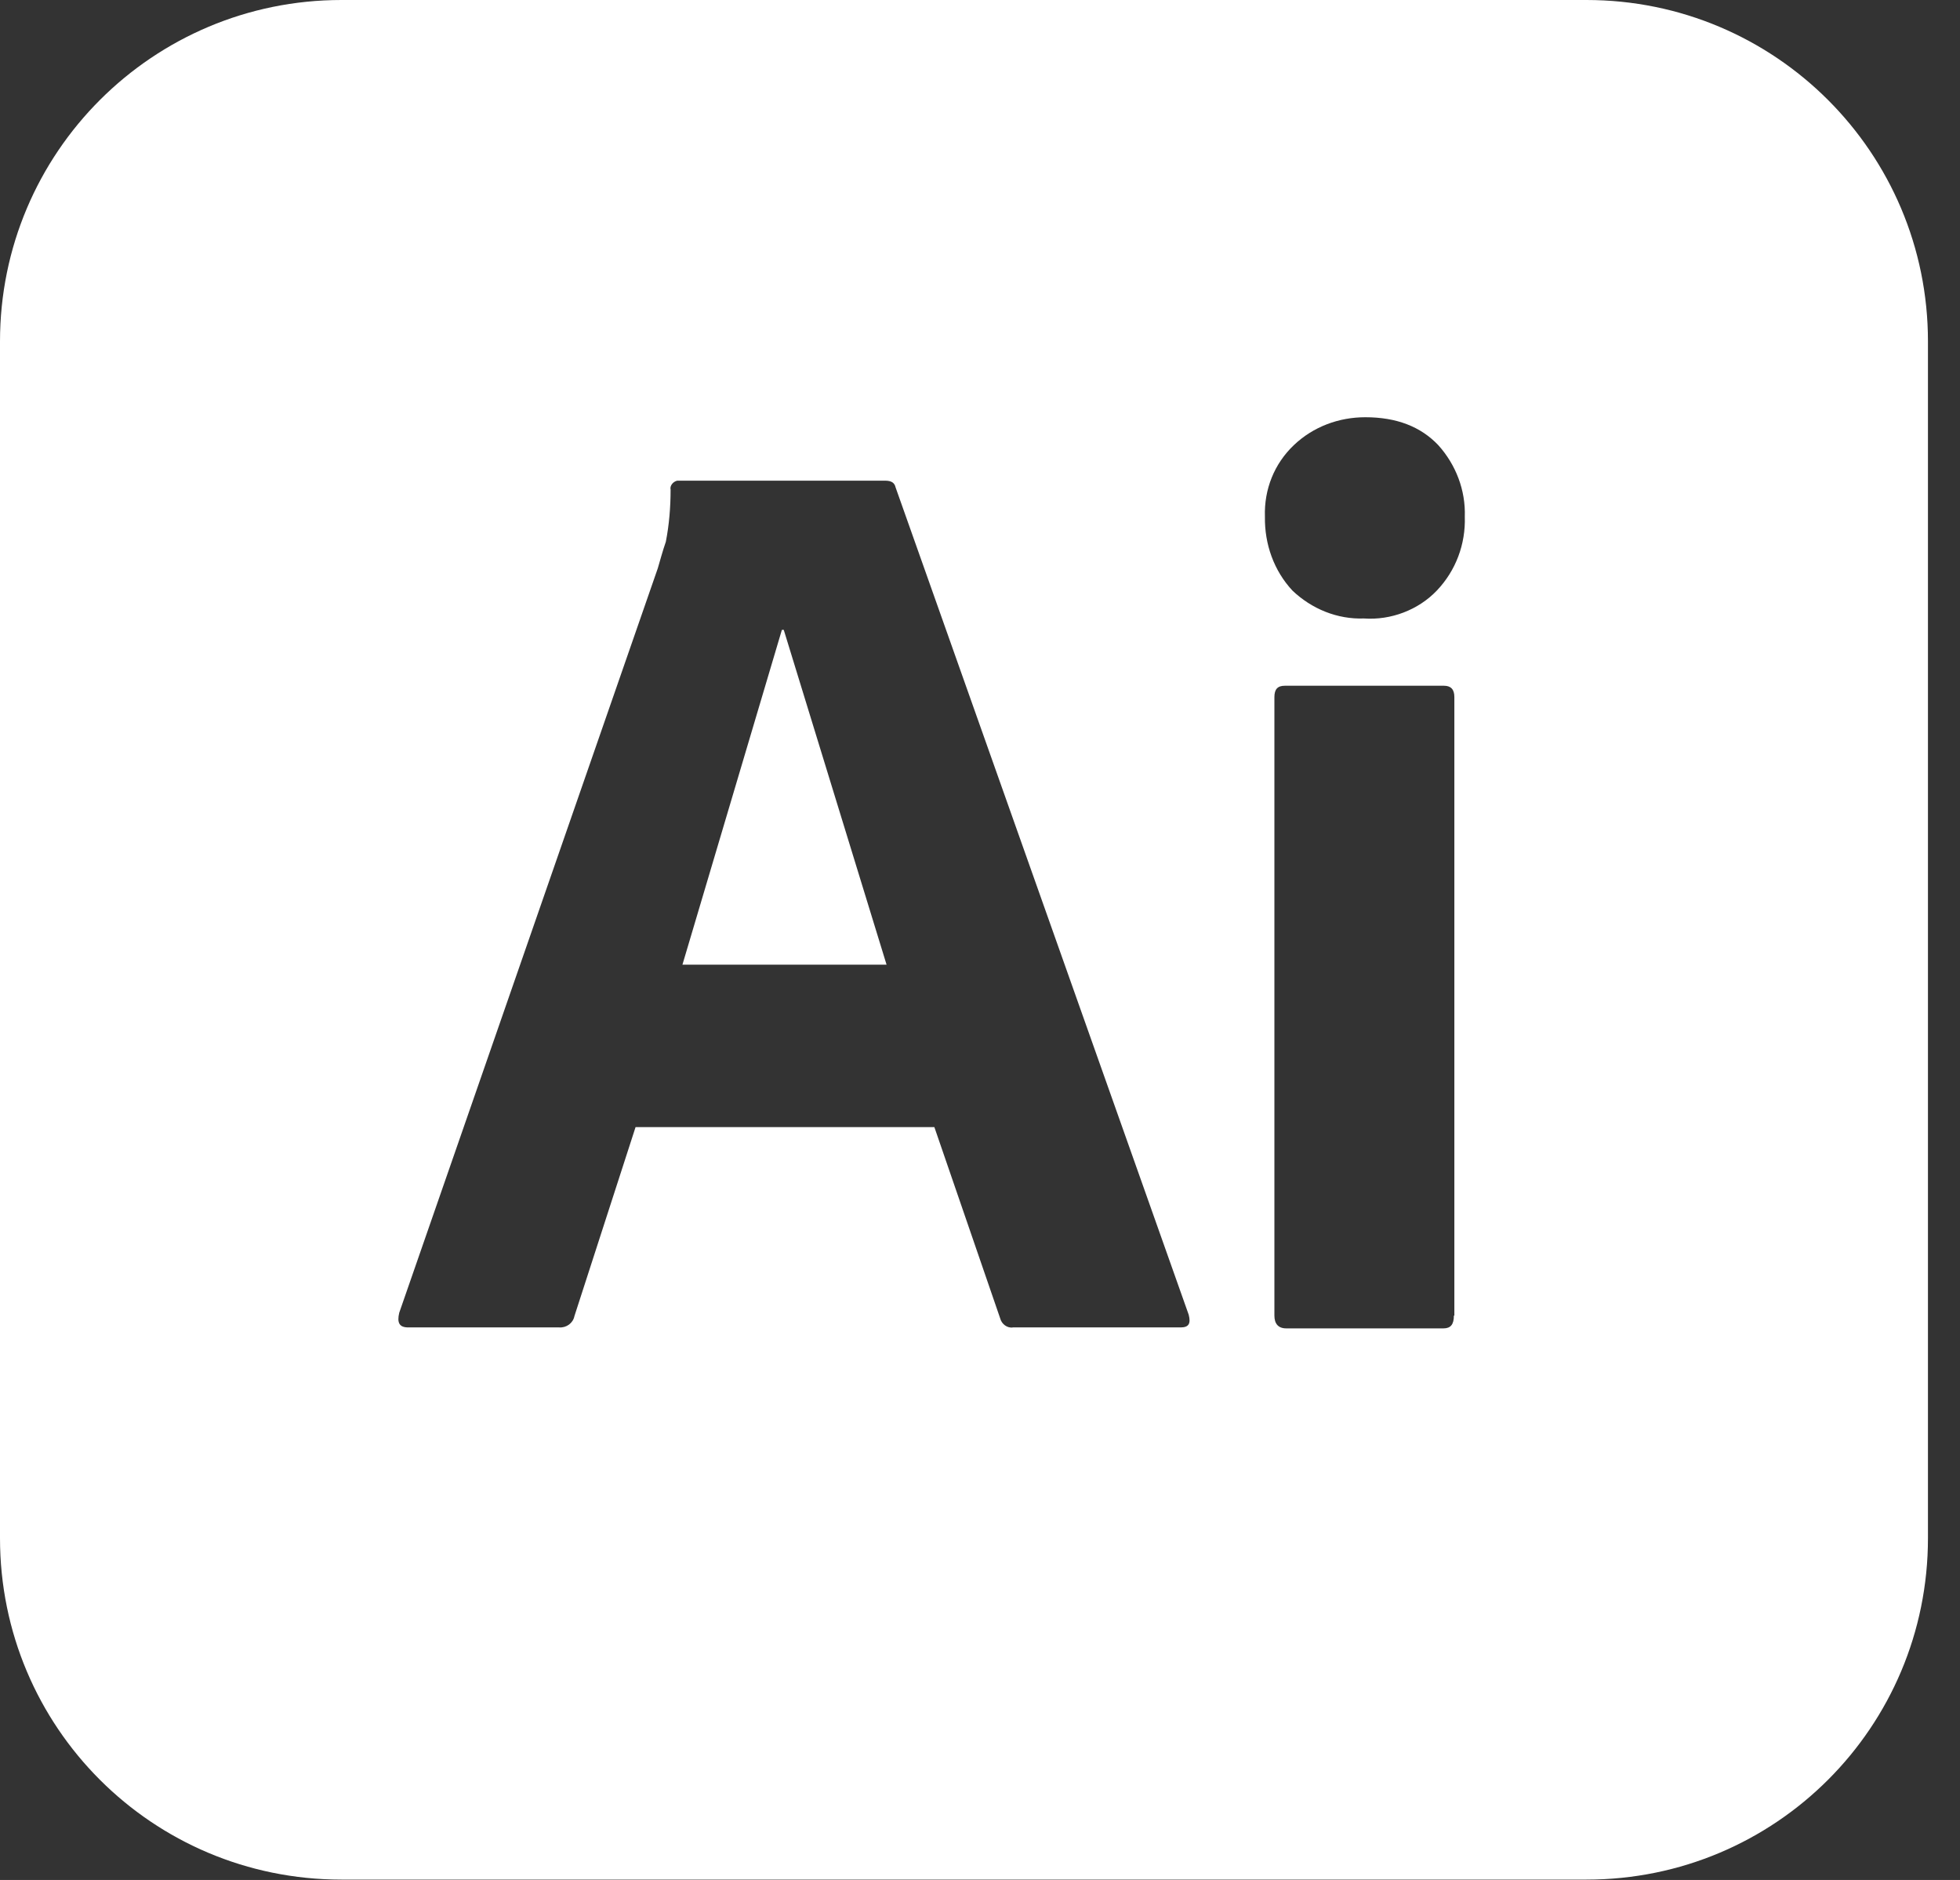 <?xml version="1.0" encoding="utf-8"?>
<svg xmlns="http://www.w3.org/2000/svg" fill="none" height="100%" overflow="visible" preserveAspectRatio="none" style="display: block;" viewBox="0 0 49 47" width="100%">
<rect x="0" y="0" width="49" height="47" fill="#333333" stroke="none"/>
<g id="Illustrator">
<g id="Illustrator_2">
<g id="Surfaces">
<g id="Drawing Surface">
<g id="Outline no shadow">
<path d="M19.583 15.747H19.547L17.061 24.117H22.164L19.594 15.747H19.583ZM19.583 15.747H19.547L17.061 24.117H22.164L19.594 15.747H19.583ZM39.662 0H8.536C3.824 0 0 3.812 0 8.536V38.455C0 43.179 3.812 46.991 8.536 46.991H39.662C44.386 46.991 48.199 43.179 48.199 38.455V8.536C48.199 3.812 44.375 0 39.662 0ZM29.516 33.186H25.325C25.183 33.21 25.041 33.103 25.005 32.961L23.359 28.178H15.889L14.361 32.902C14.326 33.08 14.16 33.198 13.982 33.186H10.206C9.981 33.186 9.922 33.068 9.981 32.819L16.445 14.207C16.504 14.006 16.564 13.781 16.646 13.544C16.729 13.118 16.765 12.68 16.765 12.242C16.741 12.147 16.824 12.041 16.93 12.017H22.128C22.294 12.017 22.365 12.076 22.389 12.183L29.717 32.867C29.776 33.092 29.717 33.186 29.516 33.186ZM36.347 32.89C36.347 33.115 36.264 33.21 36.087 33.21H32.156C31.955 33.21 31.86 33.092 31.86 32.89V17.428C31.86 17.227 31.943 17.144 32.121 17.144H36.099C36.276 17.144 36.359 17.238 36.359 17.428V32.89H36.347ZM35.921 14.764C35.459 15.249 34.773 15.51 34.098 15.462C33.435 15.486 32.795 15.226 32.31 14.764C31.848 14.267 31.612 13.604 31.623 12.917C31.6 12.23 31.86 11.591 32.346 11.129C32.831 10.667 33.47 10.431 34.133 10.431C34.915 10.431 35.519 10.667 35.957 11.129C36.395 11.615 36.643 12.254 36.62 12.917C36.643 13.604 36.395 14.267 35.921 14.764ZM19.547 15.747L17.061 24.117H22.164L19.594 15.747H19.559H19.547Z" fill="white" id="Vector"/>
</g>
</g>
</g>
</g>
</g>
</svg>